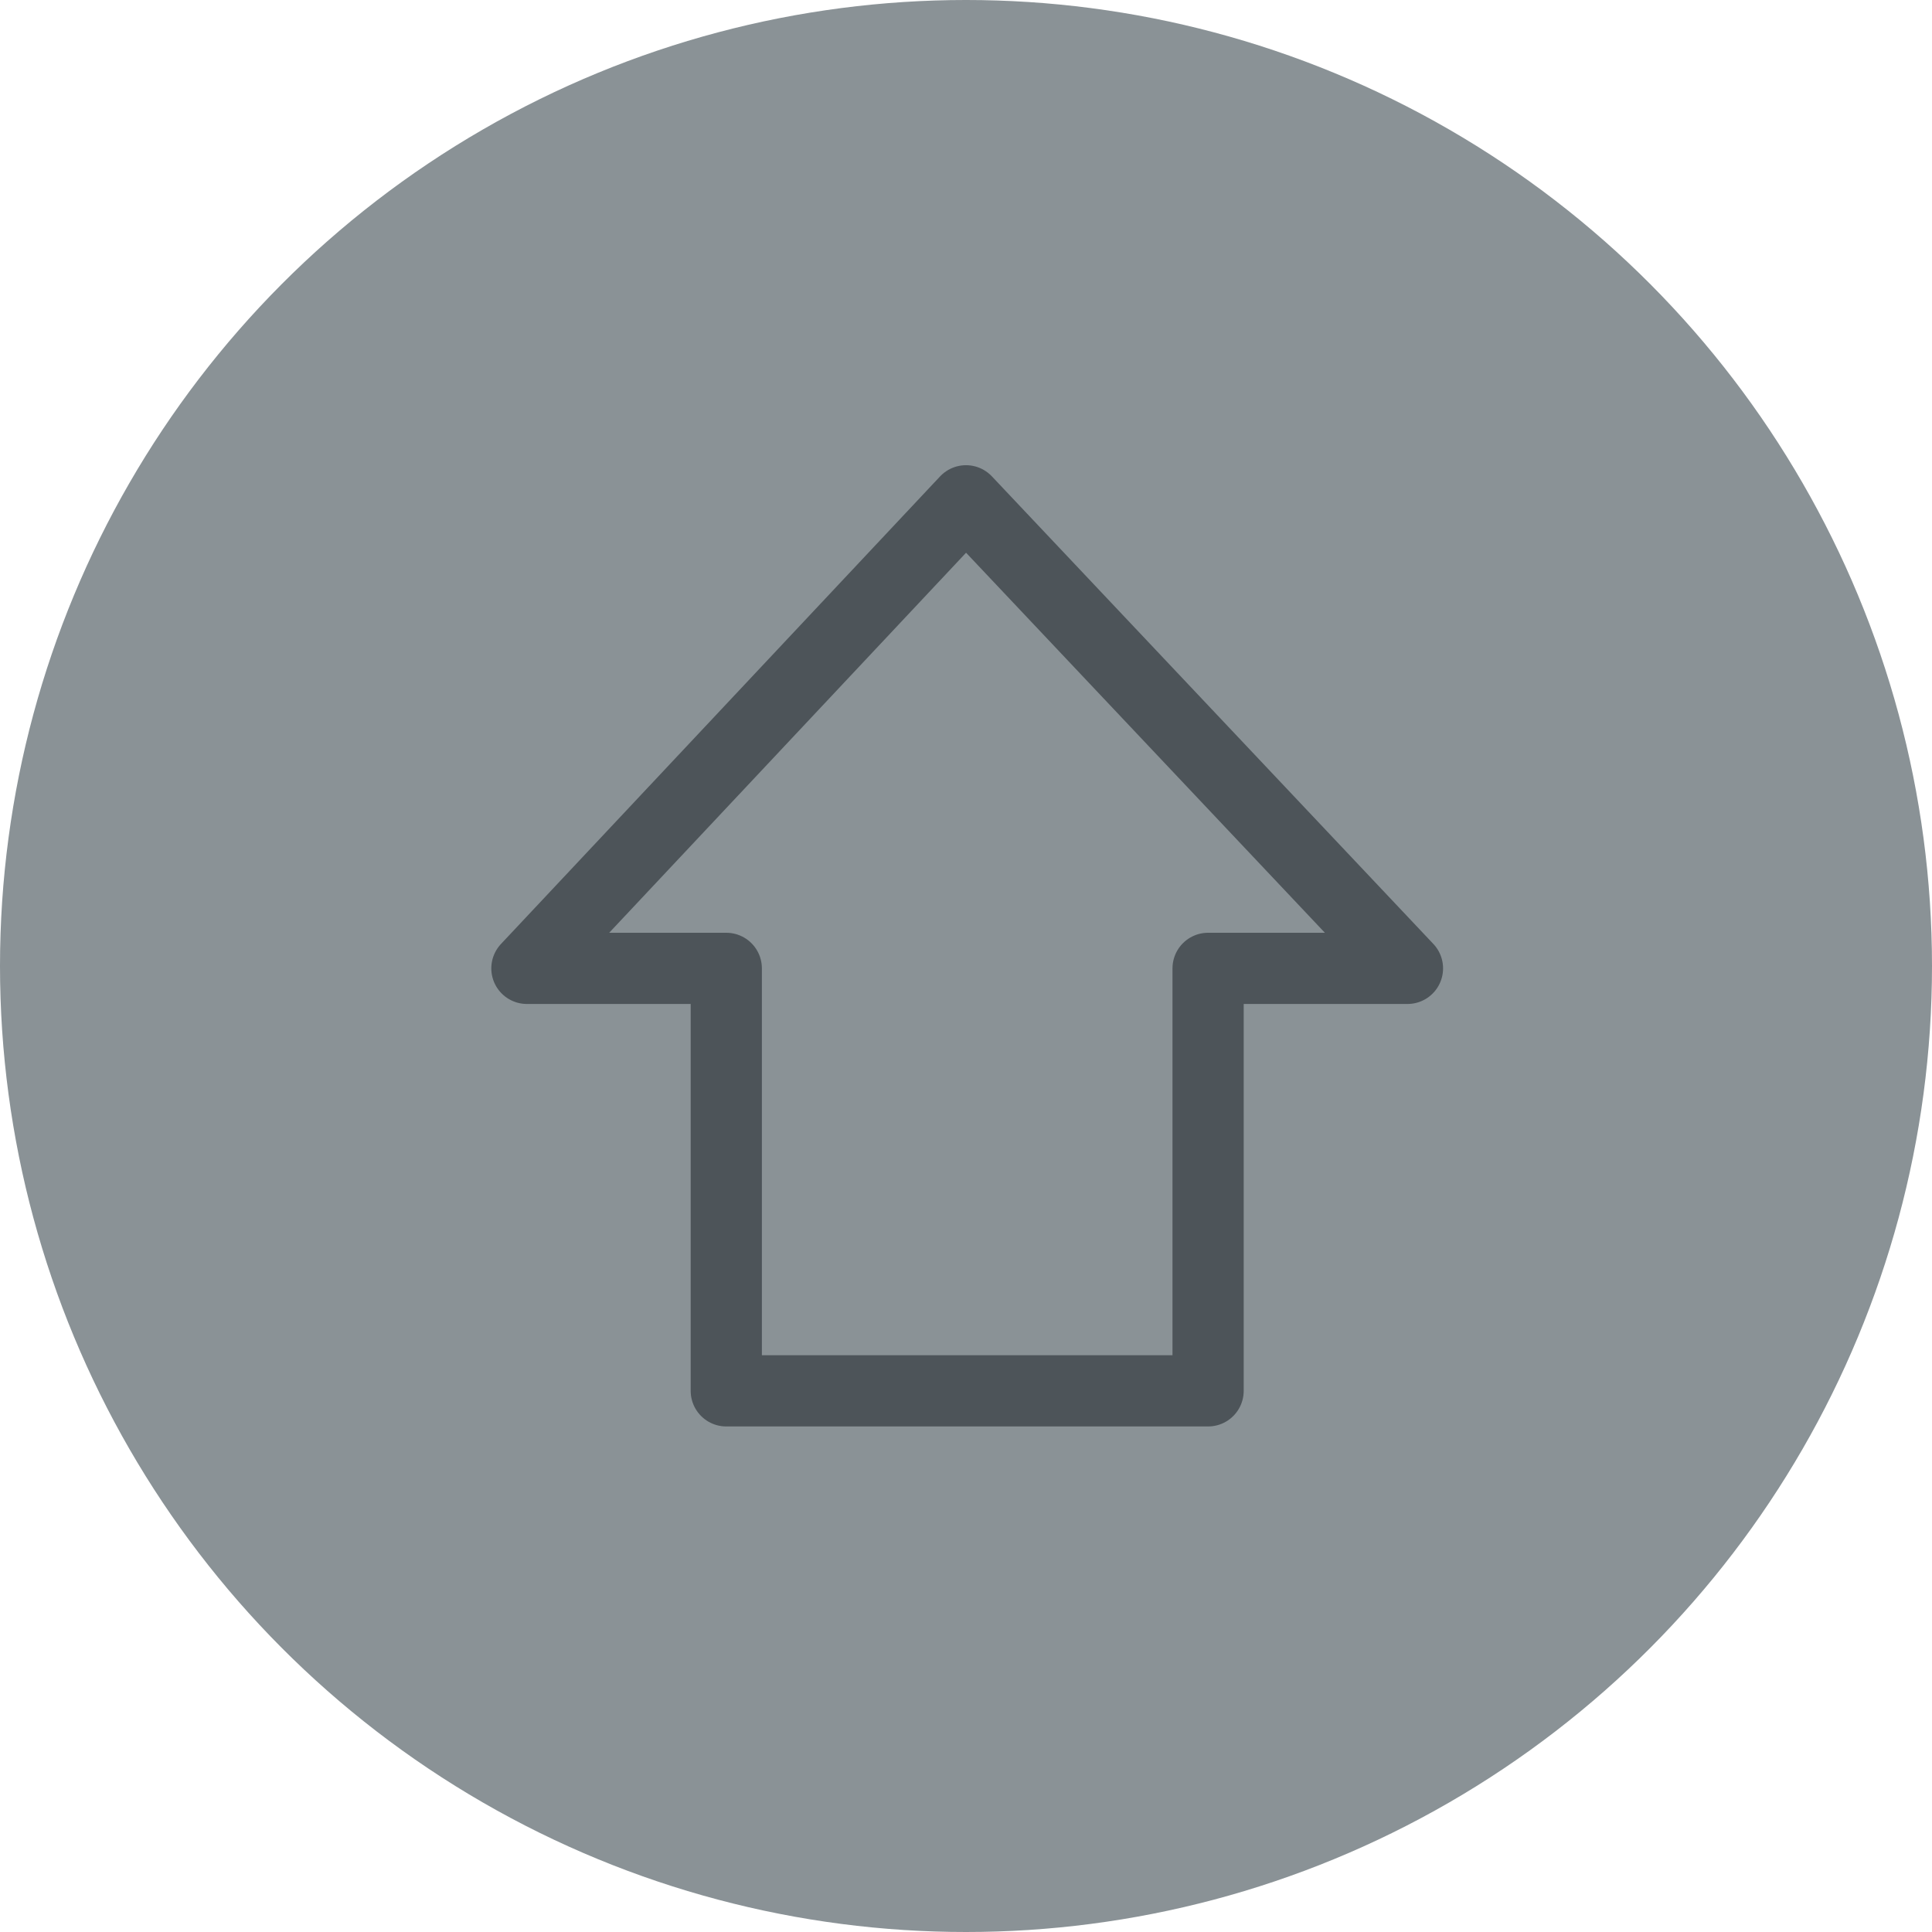 <?xml version="1.0" encoding="utf-8"?>
<!-- Generator: Adobe Illustrator 24.0.1, SVG Export Plug-In . SVG Version: 6.00 Build 0)  -->
<svg version="1.1" id="Layer_1" xmlns="http://www.w3.org/2000/svg" xmlns:xlink="http://www.w3.org/1999/xlink" x="0px" y="0px"
	 viewBox="0 0 81.4 81.4" style="enable-background:new 0 0 81.4 81.4;" xml:space="preserve">
<style type="text/css">
	.st0{fill:#8A9296;}
	.st1{fill:none;stroke:#4D5459;stroke-width:3;stroke-linejoin:round;stroke-miterlimit:10;}
</style>
<circle class="st0" cx="40.7" cy="40.7" r="40.7"/>
<polygon class="st1" points="59.3,40.8 40.7,21.1 22.2,40.8 30.6,40.8 30.6,58.6 50.9,58.6 50.9,40.8 "/>
</svg>
